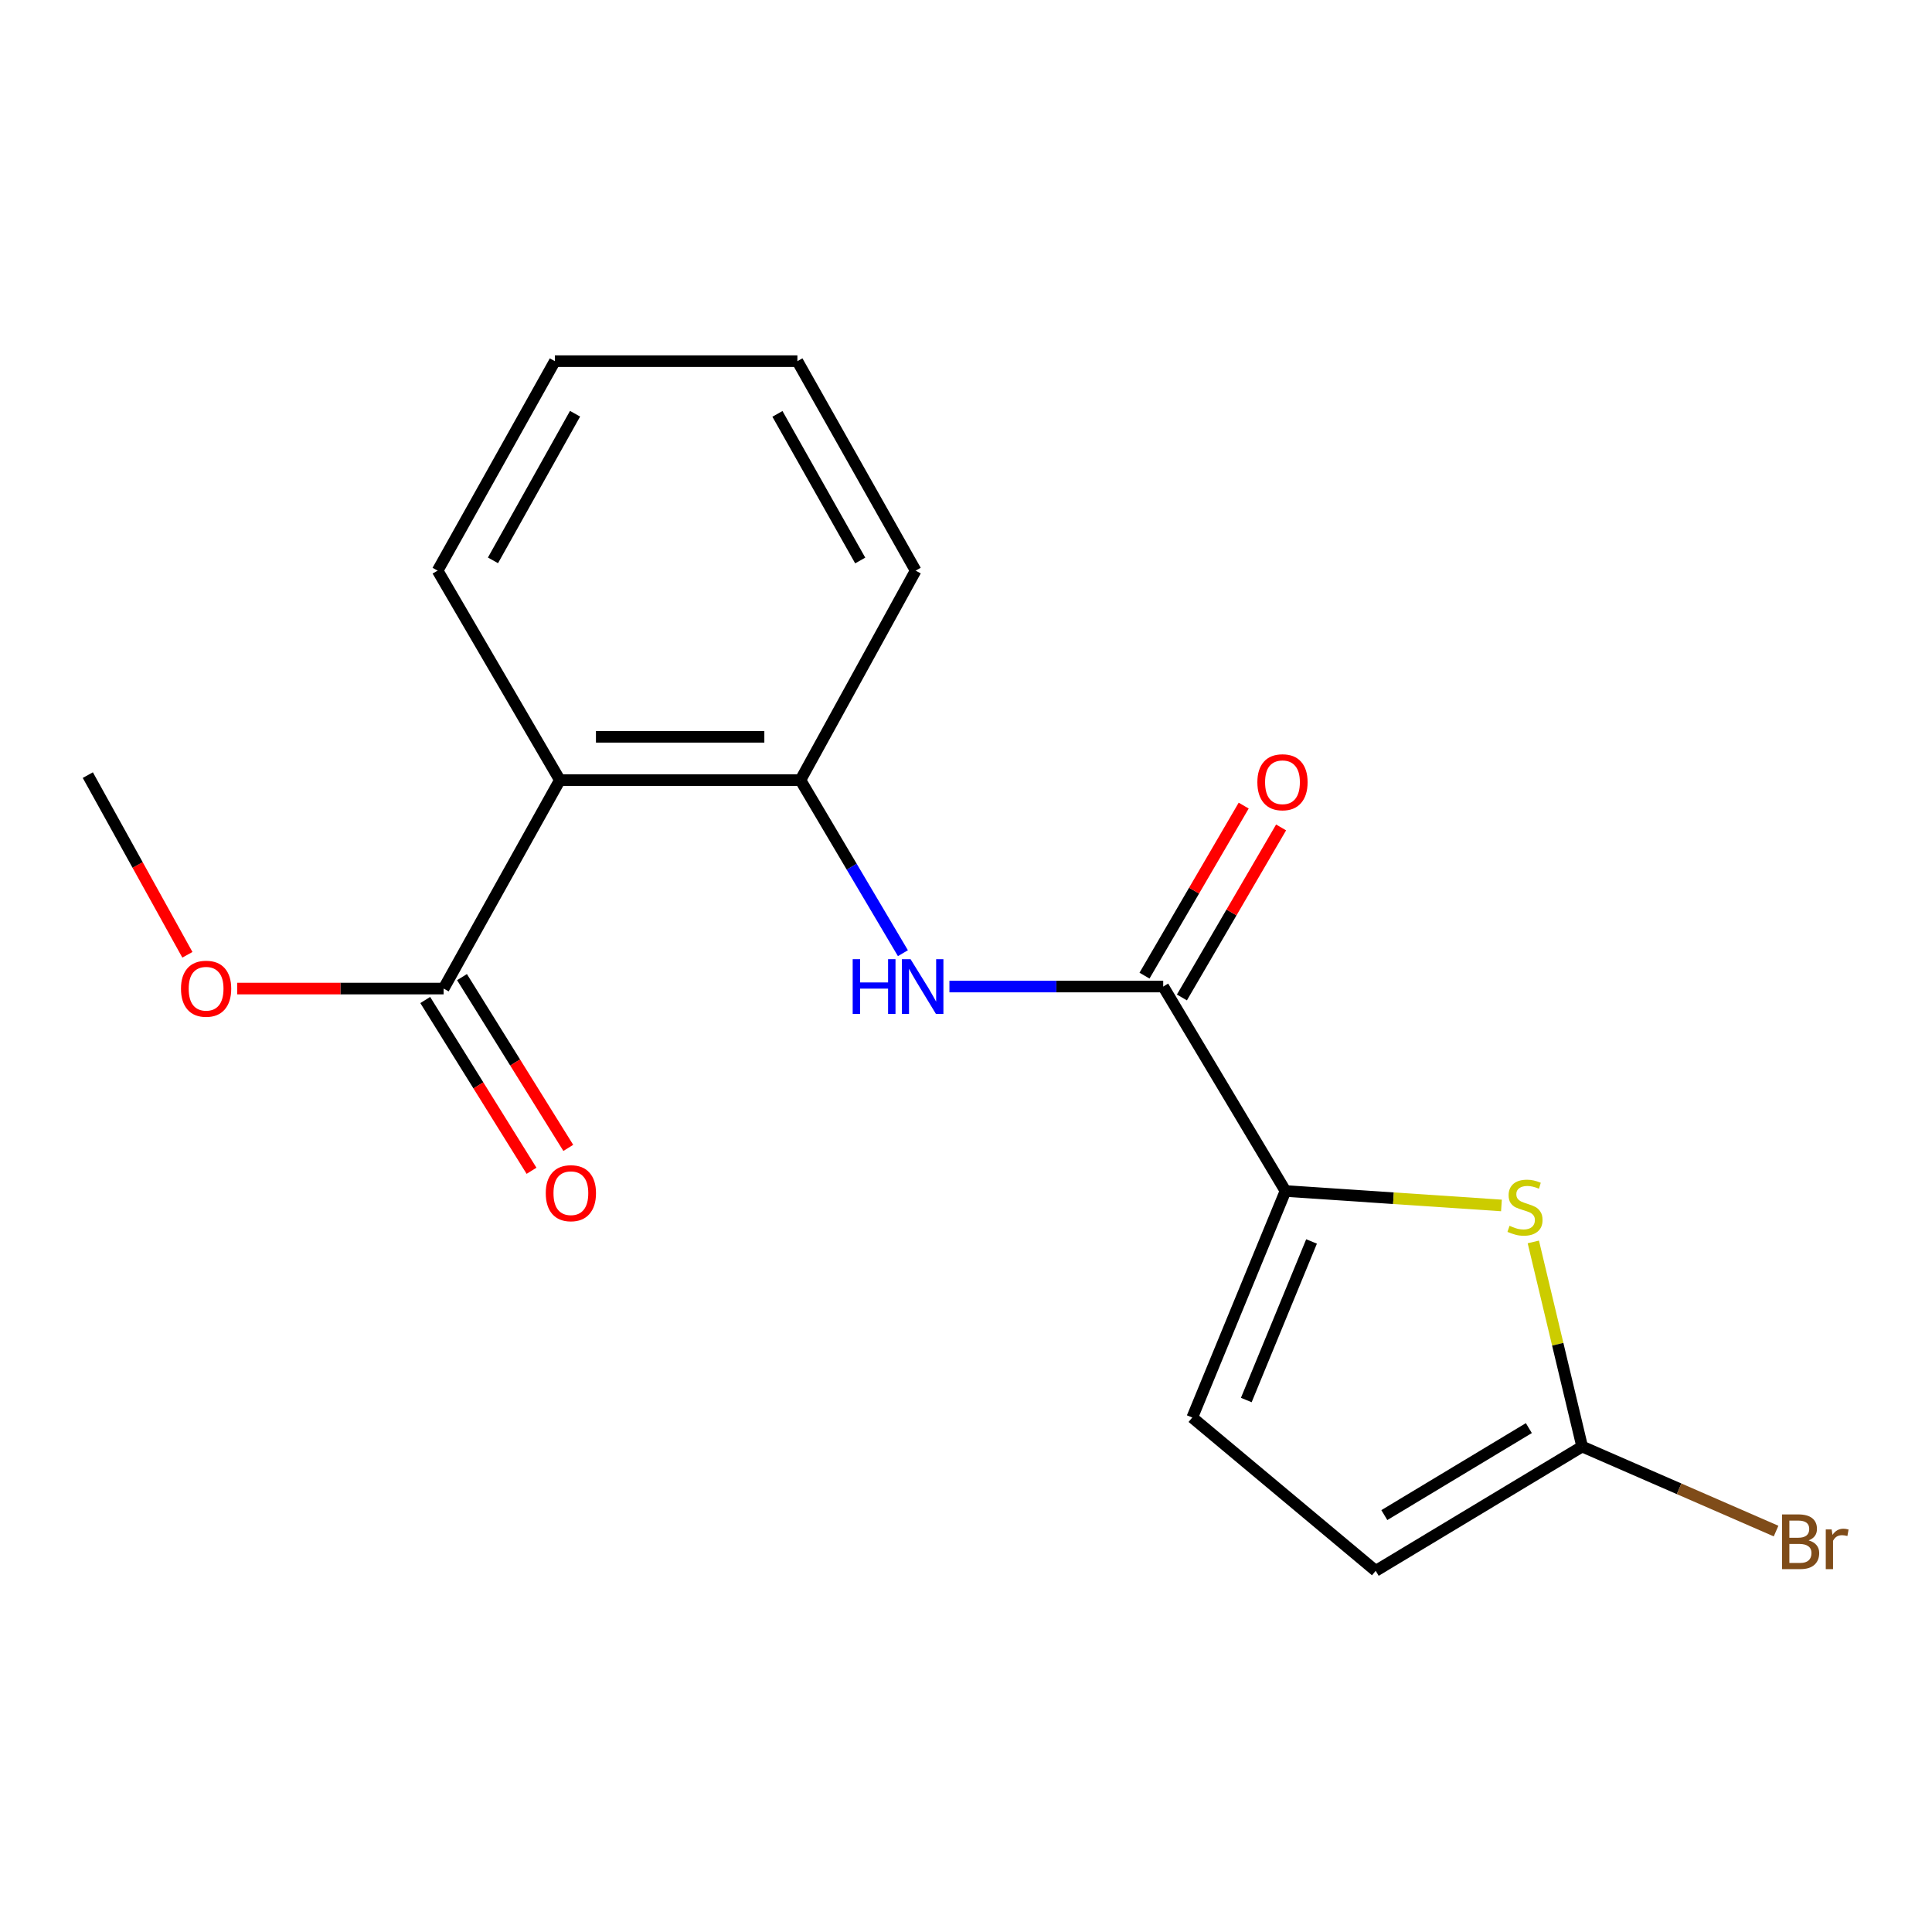 <?xml version='1.0' encoding='iso-8859-1'?>
<svg version='1.1' baseProfile='full'
              xmlns='http://www.w3.org/2000/svg'
                      xmlns:rdkit='http://www.rdkit.org/xml'
                      xmlns:xlink='http://www.w3.org/1999/xlink'
                  xml:space='preserve'
width='1000px' height='1000px' viewBox='0 0 1000 1000'>
<!-- END OF HEADER -->
<rect style='opacity:1.0;fill:#FFFFFF;stroke:none' width='1000' height='1000' x='0' y='0'> </rect>
<path class='bond-0' d='M 665.366,616.461 L 721.258,620.2' style='fill:none;fill-rule:evenodd;stroke:#000000;stroke-width:6px;stroke-linecap:butt;stroke-linejoin:miter;stroke-opacity:1' />
<path class='bond-0' d='M 721.258,620.2 L 777.149,623.939' style='fill:none;fill-rule:evenodd;stroke:#CCCC00;stroke-width:6px;stroke-linecap:butt;stroke-linejoin:miter;stroke-opacity:1' />
<path class='bond-1' d='M 665.366,616.461 L 602.073,510.634' style='fill:none;fill-rule:evenodd;stroke:#000000;stroke-width:6px;stroke-linecap:butt;stroke-linejoin:miter;stroke-opacity:1' />
<path class='bond-7' d='M 665.366,616.461 L 617.115,733.707' style='fill:none;fill-rule:evenodd;stroke:#000000;stroke-width:6px;stroke-linecap:butt;stroke-linejoin:miter;stroke-opacity:1' />
<path class='bond-7' d='M 678.855,642.578 L 645.079,724.65' style='fill:none;fill-rule:evenodd;stroke:#000000;stroke-width:6px;stroke-linecap:butt;stroke-linejoin:miter;stroke-opacity:1' />
<path class='bond-4' d='M 793.647,642.821 L 806.284,695.779' style='fill:none;fill-rule:evenodd;stroke:#CCCC00;stroke-width:6px;stroke-linecap:butt;stroke-linejoin:miter;stroke-opacity:1' />
<path class='bond-4' d='M 806.284,695.779 L 818.921,748.736' style='fill:none;fill-rule:evenodd;stroke:#000000;stroke-width:6px;stroke-linecap:butt;stroke-linejoin:miter;stroke-opacity:1' />
<path class='bond-3' d='M 602.073,510.634 L 546.747,510.634' style='fill:none;fill-rule:evenodd;stroke:#000000;stroke-width:6px;stroke-linecap:butt;stroke-linejoin:miter;stroke-opacity:1' />
<path class='bond-3' d='M 546.747,510.634 L 491.421,510.634' style='fill:none;fill-rule:evenodd;stroke:#0000FF;stroke-width:6px;stroke-linecap:butt;stroke-linejoin:miter;stroke-opacity:1' />
<path class='bond-9' d='M 611.753,516.281 L 637.423,472.278' style='fill:none;fill-rule:evenodd;stroke:#000000;stroke-width:6px;stroke-linecap:butt;stroke-linejoin:miter;stroke-opacity:1' />
<path class='bond-9' d='M 637.423,472.278 L 663.092,428.276' style='fill:none;fill-rule:evenodd;stroke:#FF0000;stroke-width:6px;stroke-linecap:butt;stroke-linejoin:miter;stroke-opacity:1' />
<path class='bond-9' d='M 592.393,504.987 L 618.063,460.985' style='fill:none;fill-rule:evenodd;stroke:#000000;stroke-width:6px;stroke-linecap:butt;stroke-linejoin:miter;stroke-opacity:1' />
<path class='bond-9' d='M 618.063,460.985 L 643.732,416.982' style='fill:none;fill-rule:evenodd;stroke:#FF0000;stroke-width:6px;stroke-linecap:butt;stroke-linejoin:miter;stroke-opacity:1' />
<path class='bond-2' d='M 289.783,403.785 L 414.301,403.785' style='fill:none;fill-rule:evenodd;stroke:#000000;stroke-width:6px;stroke-linecap:butt;stroke-linejoin:miter;stroke-opacity:1' />
<path class='bond-2' d='M 308.461,381.372 L 395.623,381.372' style='fill:none;fill-rule:evenodd;stroke:#000000;stroke-width:6px;stroke-linecap:butt;stroke-linejoin:miter;stroke-opacity:1' />
<path class='bond-6' d='M 289.783,403.785 L 229.616,511.68' style='fill:none;fill-rule:evenodd;stroke:#000000;stroke-width:6px;stroke-linecap:butt;stroke-linejoin:miter;stroke-opacity:1' />
<path class='bond-13' d='M 289.783,403.785 L 226.503,295.355' style='fill:none;fill-rule:evenodd;stroke:#000000;stroke-width:6px;stroke-linecap:butt;stroke-linejoin:miter;stroke-opacity:1' />
<path class='bond-5' d='M 467.346,493.369 L 440.823,448.577' style='fill:none;fill-rule:evenodd;stroke:#0000FF;stroke-width:6px;stroke-linecap:butt;stroke-linejoin:miter;stroke-opacity:1' />
<path class='bond-5' d='M 440.823,448.577 L 414.301,403.785' style='fill:none;fill-rule:evenodd;stroke:#000000;stroke-width:6px;stroke-linecap:butt;stroke-linejoin:miter;stroke-opacity:1' />
<path class='bond-11' d='M 818.921,748.736 L 869.106,770.61' style='fill:none;fill-rule:evenodd;stroke:#000000;stroke-width:6px;stroke-linecap:butt;stroke-linejoin:miter;stroke-opacity:1' />
<path class='bond-11' d='M 869.106,770.61 L 919.292,792.484' style='fill:none;fill-rule:evenodd;stroke:#7F4C19;stroke-width:6px;stroke-linecap:butt;stroke-linejoin:miter;stroke-opacity:1' />
<path class='bond-18' d='M 818.921,748.736 L 712.06,813.062' style='fill:none;fill-rule:evenodd;stroke:#000000;stroke-width:6px;stroke-linecap:butt;stroke-linejoin:miter;stroke-opacity:1' />
<path class='bond-18' d='M 791.333,739.183 L 716.53,784.211' style='fill:none;fill-rule:evenodd;stroke:#000000;stroke-width:6px;stroke-linecap:butt;stroke-linejoin:miter;stroke-opacity:1' />
<path class='bond-14' d='M 414.301,403.785 L 473.945,295.355' style='fill:none;fill-rule:evenodd;stroke:#000000;stroke-width:6px;stroke-linecap:butt;stroke-linejoin:miter;stroke-opacity:1' />
<path class='bond-10' d='M 220.102,517.602 L 247.611,561.797' style='fill:none;fill-rule:evenodd;stroke:#000000;stroke-width:6px;stroke-linecap:butt;stroke-linejoin:miter;stroke-opacity:1' />
<path class='bond-10' d='M 247.611,561.797 L 275.119,605.993' style='fill:none;fill-rule:evenodd;stroke:#FF0000;stroke-width:6px;stroke-linecap:butt;stroke-linejoin:miter;stroke-opacity:1' />
<path class='bond-10' d='M 239.13,505.758 L 266.639,549.954' style='fill:none;fill-rule:evenodd;stroke:#000000;stroke-width:6px;stroke-linecap:butt;stroke-linejoin:miter;stroke-opacity:1' />
<path class='bond-10' d='M 266.639,549.954 L 294.147,594.149' style='fill:none;fill-rule:evenodd;stroke:#FF0000;stroke-width:6px;stroke-linecap:butt;stroke-linejoin:miter;stroke-opacity:1' />
<path class='bond-12' d='M 229.616,511.68 L 176.185,511.68' style='fill:none;fill-rule:evenodd;stroke:#000000;stroke-width:6px;stroke-linecap:butt;stroke-linejoin:miter;stroke-opacity:1' />
<path class='bond-12' d='M 176.185,511.68 L 122.753,511.68' style='fill:none;fill-rule:evenodd;stroke:#FF0000;stroke-width:6px;stroke-linecap:butt;stroke-linejoin:miter;stroke-opacity:1' />
<path class='bond-8' d='M 617.115,733.707 L 712.06,813.062' style='fill:none;fill-rule:evenodd;stroke:#000000;stroke-width:6px;stroke-linecap:butt;stroke-linejoin:miter;stroke-opacity:1' />
<path class='bond-15' d='M 96.995,494.202 L 71.225,447.699' style='fill:none;fill-rule:evenodd;stroke:#FF0000;stroke-width:6px;stroke-linecap:butt;stroke-linejoin:miter;stroke-opacity:1' />
<path class='bond-15' d='M 71.225,447.699 L 45.455,401.195' style='fill:none;fill-rule:evenodd;stroke:#000000;stroke-width:6px;stroke-linecap:butt;stroke-linejoin:miter;stroke-opacity:1' />
<path class='bond-19' d='M 226.503,295.355 L 287.193,186.938' style='fill:none;fill-rule:evenodd;stroke:#000000;stroke-width:6px;stroke-linecap:butt;stroke-linejoin:miter;stroke-opacity:1' />
<path class='bond-19' d='M 255.164,290.04 L 297.647,214.148' style='fill:none;fill-rule:evenodd;stroke:#000000;stroke-width:6px;stroke-linecap:butt;stroke-linejoin:miter;stroke-opacity:1' />
<path class='bond-17' d='M 473.945,295.355 L 412.732,186.938' style='fill:none;fill-rule:evenodd;stroke:#000000;stroke-width:6px;stroke-linecap:butt;stroke-linejoin:miter;stroke-opacity:1' />
<path class='bond-17' d='M 445.246,290.112 L 402.397,214.22' style='fill:none;fill-rule:evenodd;stroke:#000000;stroke-width:6px;stroke-linecap:butt;stroke-linejoin:miter;stroke-opacity:1' />
<path class='bond-16' d='M 287.193,186.938 L 412.732,186.938' style='fill:none;fill-rule:evenodd;stroke:#000000;stroke-width:6px;stroke-linecap:butt;stroke-linejoin:miter;stroke-opacity:1' />
<path  class='atom-1' d='M 781.335 634.474
Q 781.655 634.594, 782.975 635.154
Q 784.295 635.714, 785.735 636.074
Q 787.215 636.394, 788.655 636.394
Q 791.335 636.394, 792.895 635.114
Q 794.455 633.794, 794.455 631.514
Q 794.455 629.954, 793.655 628.994
Q 792.895 628.034, 791.695 627.514
Q 790.495 626.994, 788.495 626.394
Q 785.975 625.634, 784.455 624.914
Q 782.975 624.194, 781.895 622.674
Q 780.855 621.154, 780.855 618.594
Q 780.855 615.034, 783.255 612.834
Q 785.695 610.634, 790.495 610.634
Q 793.775 610.634, 797.495 612.194
L 796.575 615.274
Q 793.175 613.874, 790.615 613.874
Q 787.855 613.874, 786.335 615.034
Q 784.815 616.154, 784.855 618.114
Q 784.855 619.634, 785.615 620.554
Q 786.415 621.474, 787.535 621.994
Q 788.695 622.514, 790.615 623.114
Q 793.175 623.914, 794.695 624.714
Q 796.215 625.514, 797.295 627.154
Q 798.415 628.754, 798.415 631.514
Q 798.415 635.434, 795.775 637.554
Q 793.175 639.634, 788.815 639.634
Q 786.295 639.634, 784.375 639.074
Q 782.495 638.554, 780.255 637.634
L 781.335 634.474
' fill='#CCCC00'/>
<path  class='atom-4' d='M 441.348 496.474
L 445.188 496.474
L 445.188 508.514
L 459.668 508.514
L 459.668 496.474
L 463.508 496.474
L 463.508 524.794
L 459.668 524.794
L 459.668 511.714
L 445.188 511.714
L 445.188 524.794
L 441.348 524.794
L 441.348 496.474
' fill='#0000FF'/>
<path  class='atom-4' d='M 471.308 496.474
L 480.588 511.474
Q 481.508 512.954, 482.988 515.634
Q 484.468 518.314, 484.548 518.474
L 484.548 496.474
L 488.308 496.474
L 488.308 524.794
L 484.428 524.794
L 474.468 508.394
Q 473.308 506.474, 472.068 504.274
Q 470.868 502.074, 470.508 501.394
L 470.508 524.794
L 466.828 524.794
L 466.828 496.474
L 471.308 496.474
' fill='#0000FF'/>
<path  class='atom-10' d='M 650.809 404.886
Q 650.809 398.086, 654.169 394.286
Q 657.529 390.486, 663.809 390.486
Q 670.089 390.486, 673.449 394.286
Q 676.809 398.086, 676.809 404.886
Q 676.809 411.766, 673.409 415.686
Q 670.009 419.566, 663.809 419.566
Q 657.569 419.566, 654.169 415.686
Q 650.809 411.806, 650.809 404.886
M 663.809 416.366
Q 668.129 416.366, 670.449 413.486
Q 672.809 410.566, 672.809 404.886
Q 672.809 399.326, 670.449 396.526
Q 668.129 393.686, 663.809 393.686
Q 659.489 393.686, 657.129 396.486
Q 654.809 399.286, 654.809 404.886
Q 654.809 410.606, 657.129 413.486
Q 659.489 416.366, 663.809 416.366
' fill='#FF0000'/>
<path  class='atom-11' d='M 282.486 617.587
Q 282.486 610.787, 285.846 606.987
Q 289.206 603.187, 295.486 603.187
Q 301.766 603.187, 305.126 606.987
Q 308.486 610.787, 308.486 617.587
Q 308.486 624.467, 305.086 628.387
Q 301.686 632.267, 295.486 632.267
Q 289.246 632.267, 285.846 628.387
Q 282.486 624.507, 282.486 617.587
M 295.486 629.067
Q 299.806 629.067, 302.126 626.187
Q 304.486 623.267, 304.486 617.587
Q 304.486 612.027, 302.126 609.227
Q 299.806 606.387, 295.486 606.387
Q 291.166 606.387, 288.806 609.187
Q 286.486 611.987, 286.486 617.587
Q 286.486 623.307, 288.806 626.187
Q 291.166 629.067, 295.486 629.067
' fill='#FF0000'/>
<path  class='atom-12' d='M 936.135 797.301
Q 938.855 798.061, 940.215 799.741
Q 941.615 801.381, 941.615 803.821
Q 941.615 807.741, 939.095 809.981
Q 936.615 812.181, 931.895 812.181
L 922.375 812.181
L 922.375 783.861
L 930.735 783.861
Q 935.575 783.861, 938.015 785.821
Q 940.455 787.781, 940.455 791.381
Q 940.455 795.661, 936.135 797.301
M 926.175 787.061
L 926.175 795.941
L 930.735 795.941
Q 933.535 795.941, 934.975 794.821
Q 936.455 793.661, 936.455 791.381
Q 936.455 787.061, 930.735 787.061
L 926.175 787.061
M 931.895 808.981
Q 934.655 808.981, 936.135 807.661
Q 937.615 806.341, 937.615 803.821
Q 937.615 801.501, 935.975 800.341
Q 934.375 799.141, 931.295 799.141
L 926.175 799.141
L 926.175 808.981
L 931.895 808.981
' fill='#7F4C19'/>
<path  class='atom-12' d='M 948.055 791.621
L 948.495 794.461
Q 950.655 791.261, 954.175 791.261
Q 955.295 791.261, 956.815 791.661
L 956.215 795.021
Q 954.495 794.621, 953.535 794.621
Q 951.855 794.621, 950.735 795.301
Q 949.655 795.941, 948.775 797.501
L 948.775 812.181
L 945.015 812.181
L 945.015 791.621
L 948.055 791.621
' fill='#7F4C19'/>
<path  class='atom-13' d='M 93.68 511.76
Q 93.68 504.96, 97.04 501.16
Q 100.4 497.36, 106.68 497.36
Q 112.96 497.36, 116.32 501.16
Q 119.68 504.96, 119.68 511.76
Q 119.68 518.64, 116.28 522.56
Q 112.88 526.44, 106.68 526.44
Q 100.44 526.44, 97.04 522.56
Q 93.68 518.68, 93.68 511.76
M 106.68 523.24
Q 111 523.24, 113.32 520.36
Q 115.68 517.44, 115.68 511.76
Q 115.68 506.2, 113.32 503.4
Q 111 500.56, 106.68 500.56
Q 102.36 500.56, 100 503.36
Q 97.68 506.16, 97.68 511.76
Q 97.68 517.48, 100 520.36
Q 102.36 523.24, 106.68 523.24
' fill='#FF0000'/>
</svg>
